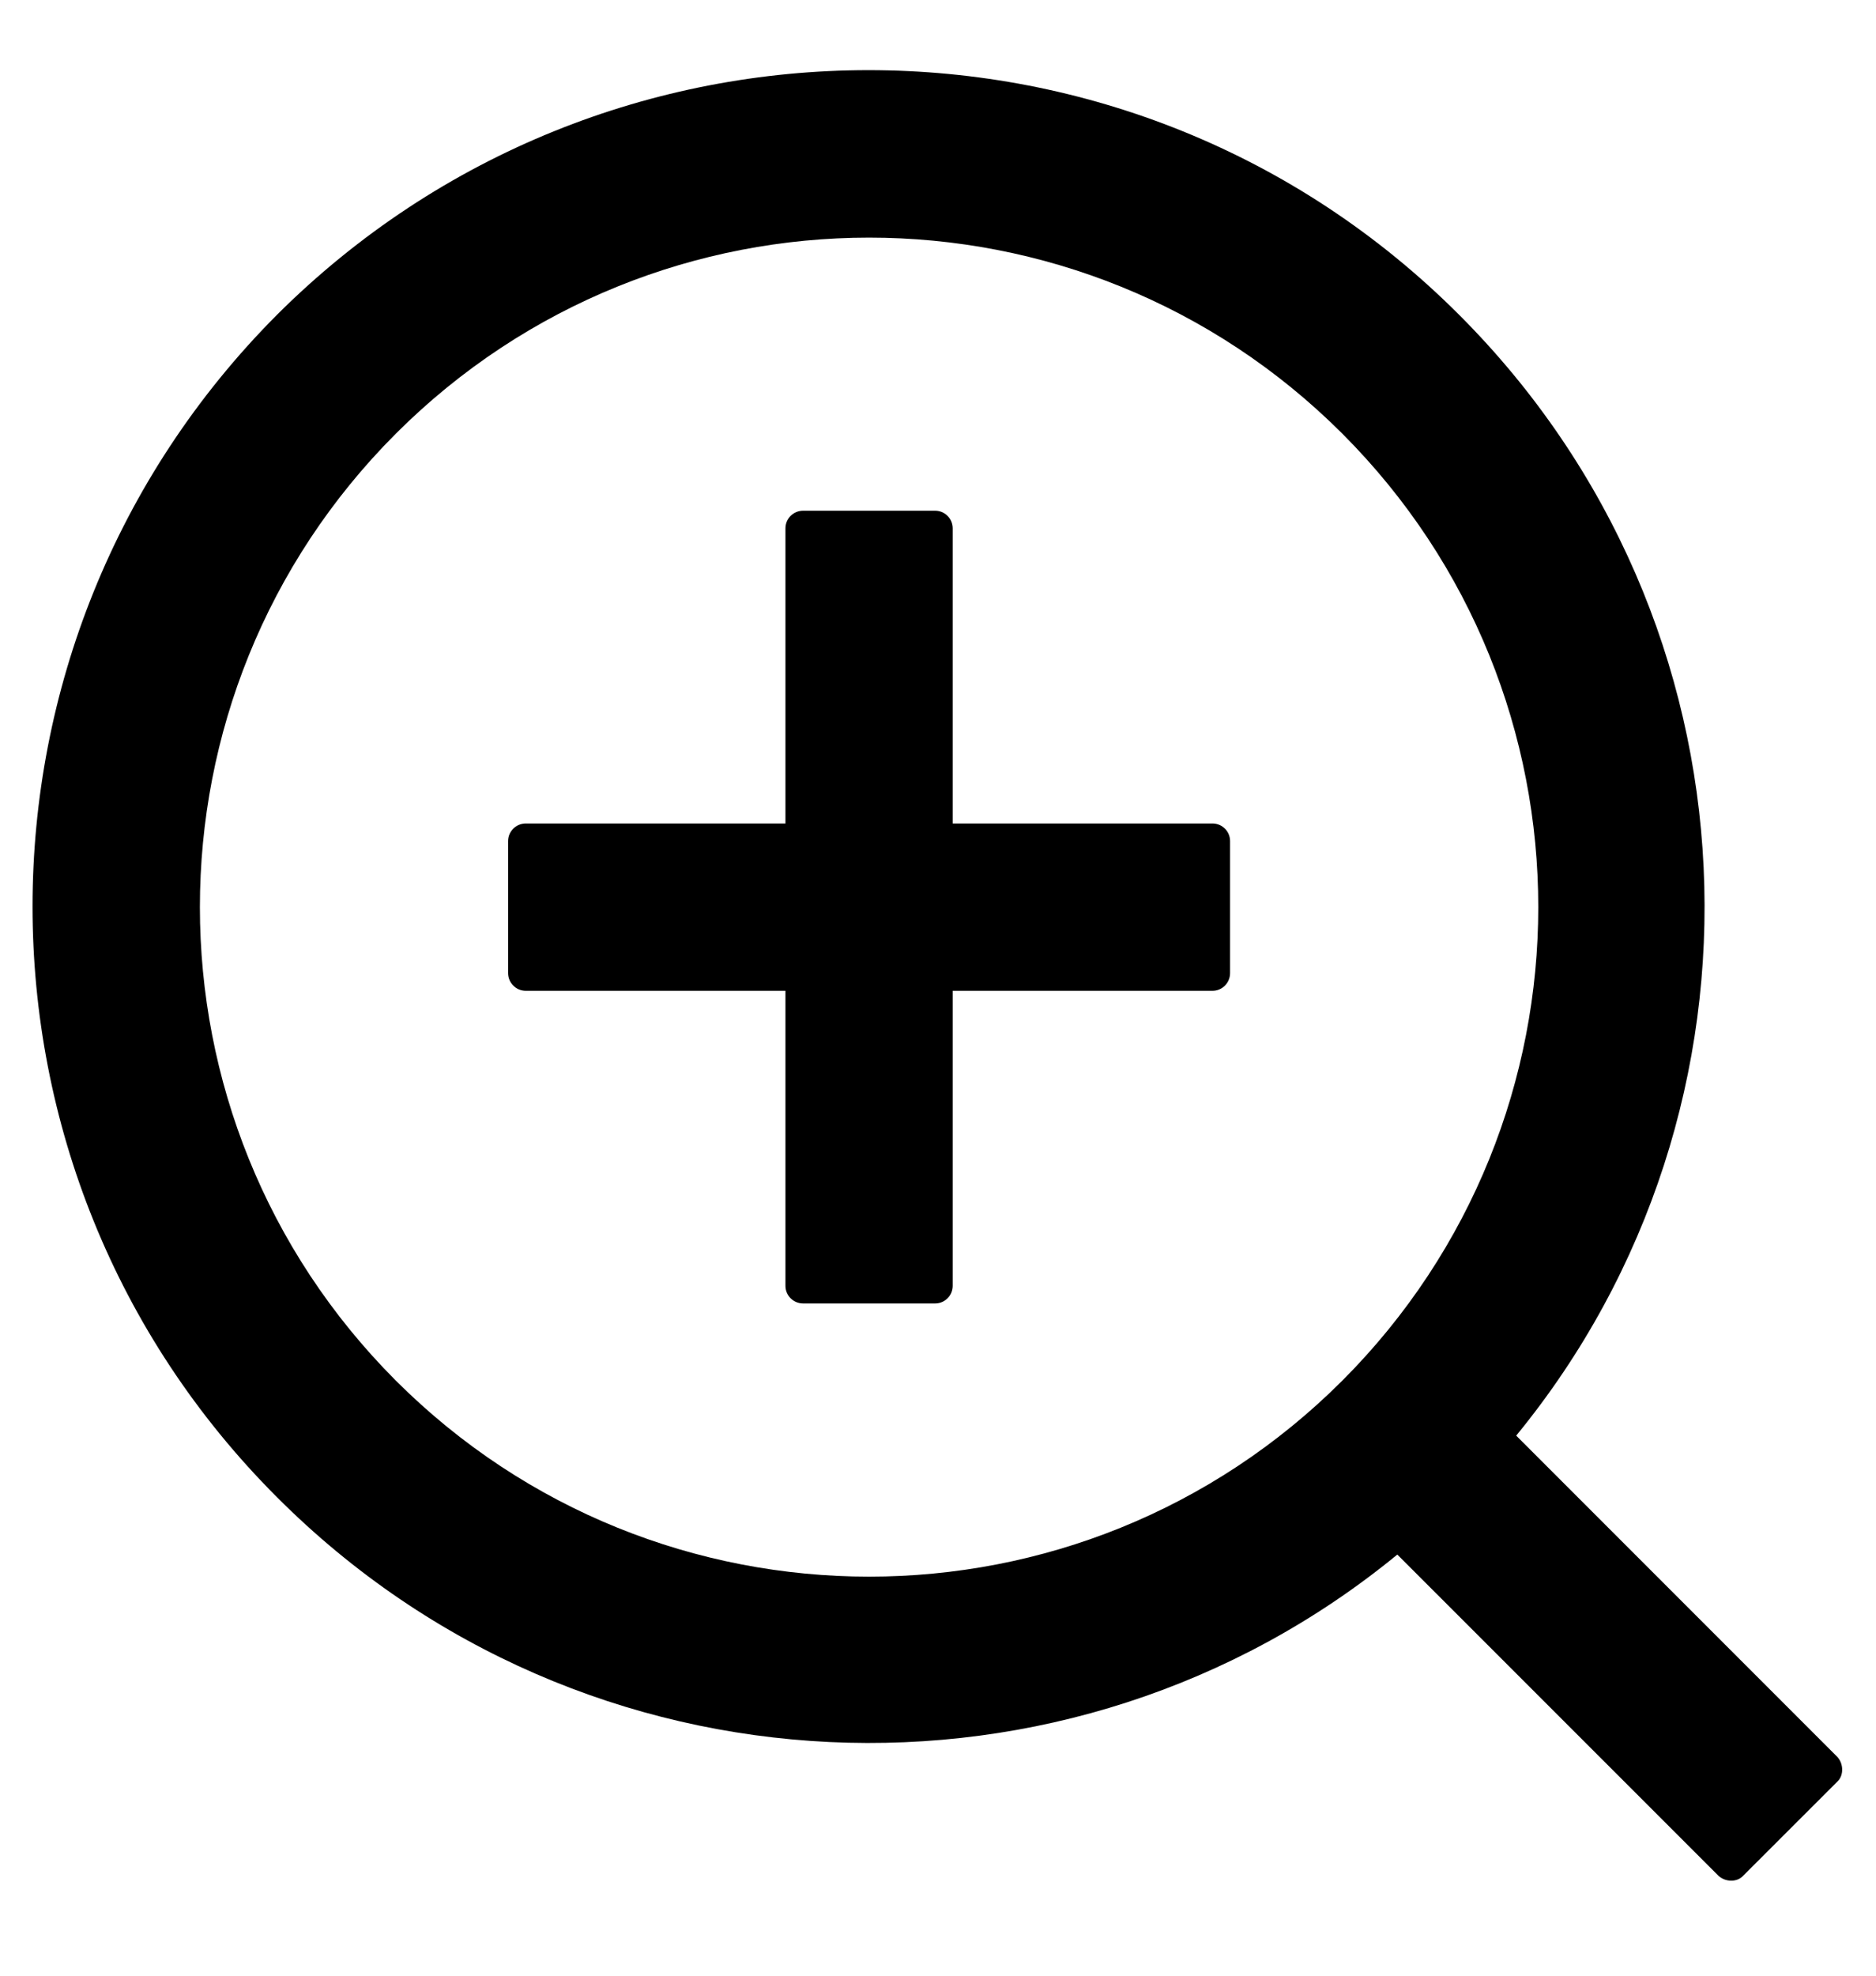 <svg width="19" height="20" viewBox="0 0 19 20" fill="none" xmlns="http://www.w3.org/2000/svg">
<path d="M12.28 8.336H9.649V5.348C9.649 5.25 9.569 5.17 9.471 5.17H8.134C8.035 5.17 7.955 5.25 7.955 5.348V8.336H5.325C5.227 8.336 5.146 8.416 5.146 8.514V9.851C5.146 9.95 5.227 10.03 5.325 10.03H7.955V13.017C7.955 13.115 8.035 13.195 8.134 13.195H9.471C9.569 13.195 9.649 13.115 9.649 13.017V10.03H12.28C12.378 10.03 12.458 9.95 12.458 9.851V8.514C12.458 8.416 12.378 8.336 12.28 8.336ZM18.611 17.788L15.356 14.533C18.078 11.213 17.889 6.296 14.777 3.186C11.477 -0.115 6.118 -0.115 2.806 3.186C-0.496 6.499 -0.496 11.858 2.806 15.157C5.915 18.269 10.833 18.459 14.152 15.737L17.407 18.991C17.479 19.054 17.592 19.054 17.652 18.991L18.611 18.033C18.673 17.973 18.673 17.859 18.611 17.788ZM13.595 13.976C10.947 16.622 6.658 16.622 4.009 13.976C1.363 11.327 1.363 7.038 4.009 4.39C6.658 1.744 10.947 1.744 13.595 4.39C16.241 7.038 16.241 11.327 13.595 13.976Z" fill="black"/>
</svg>
